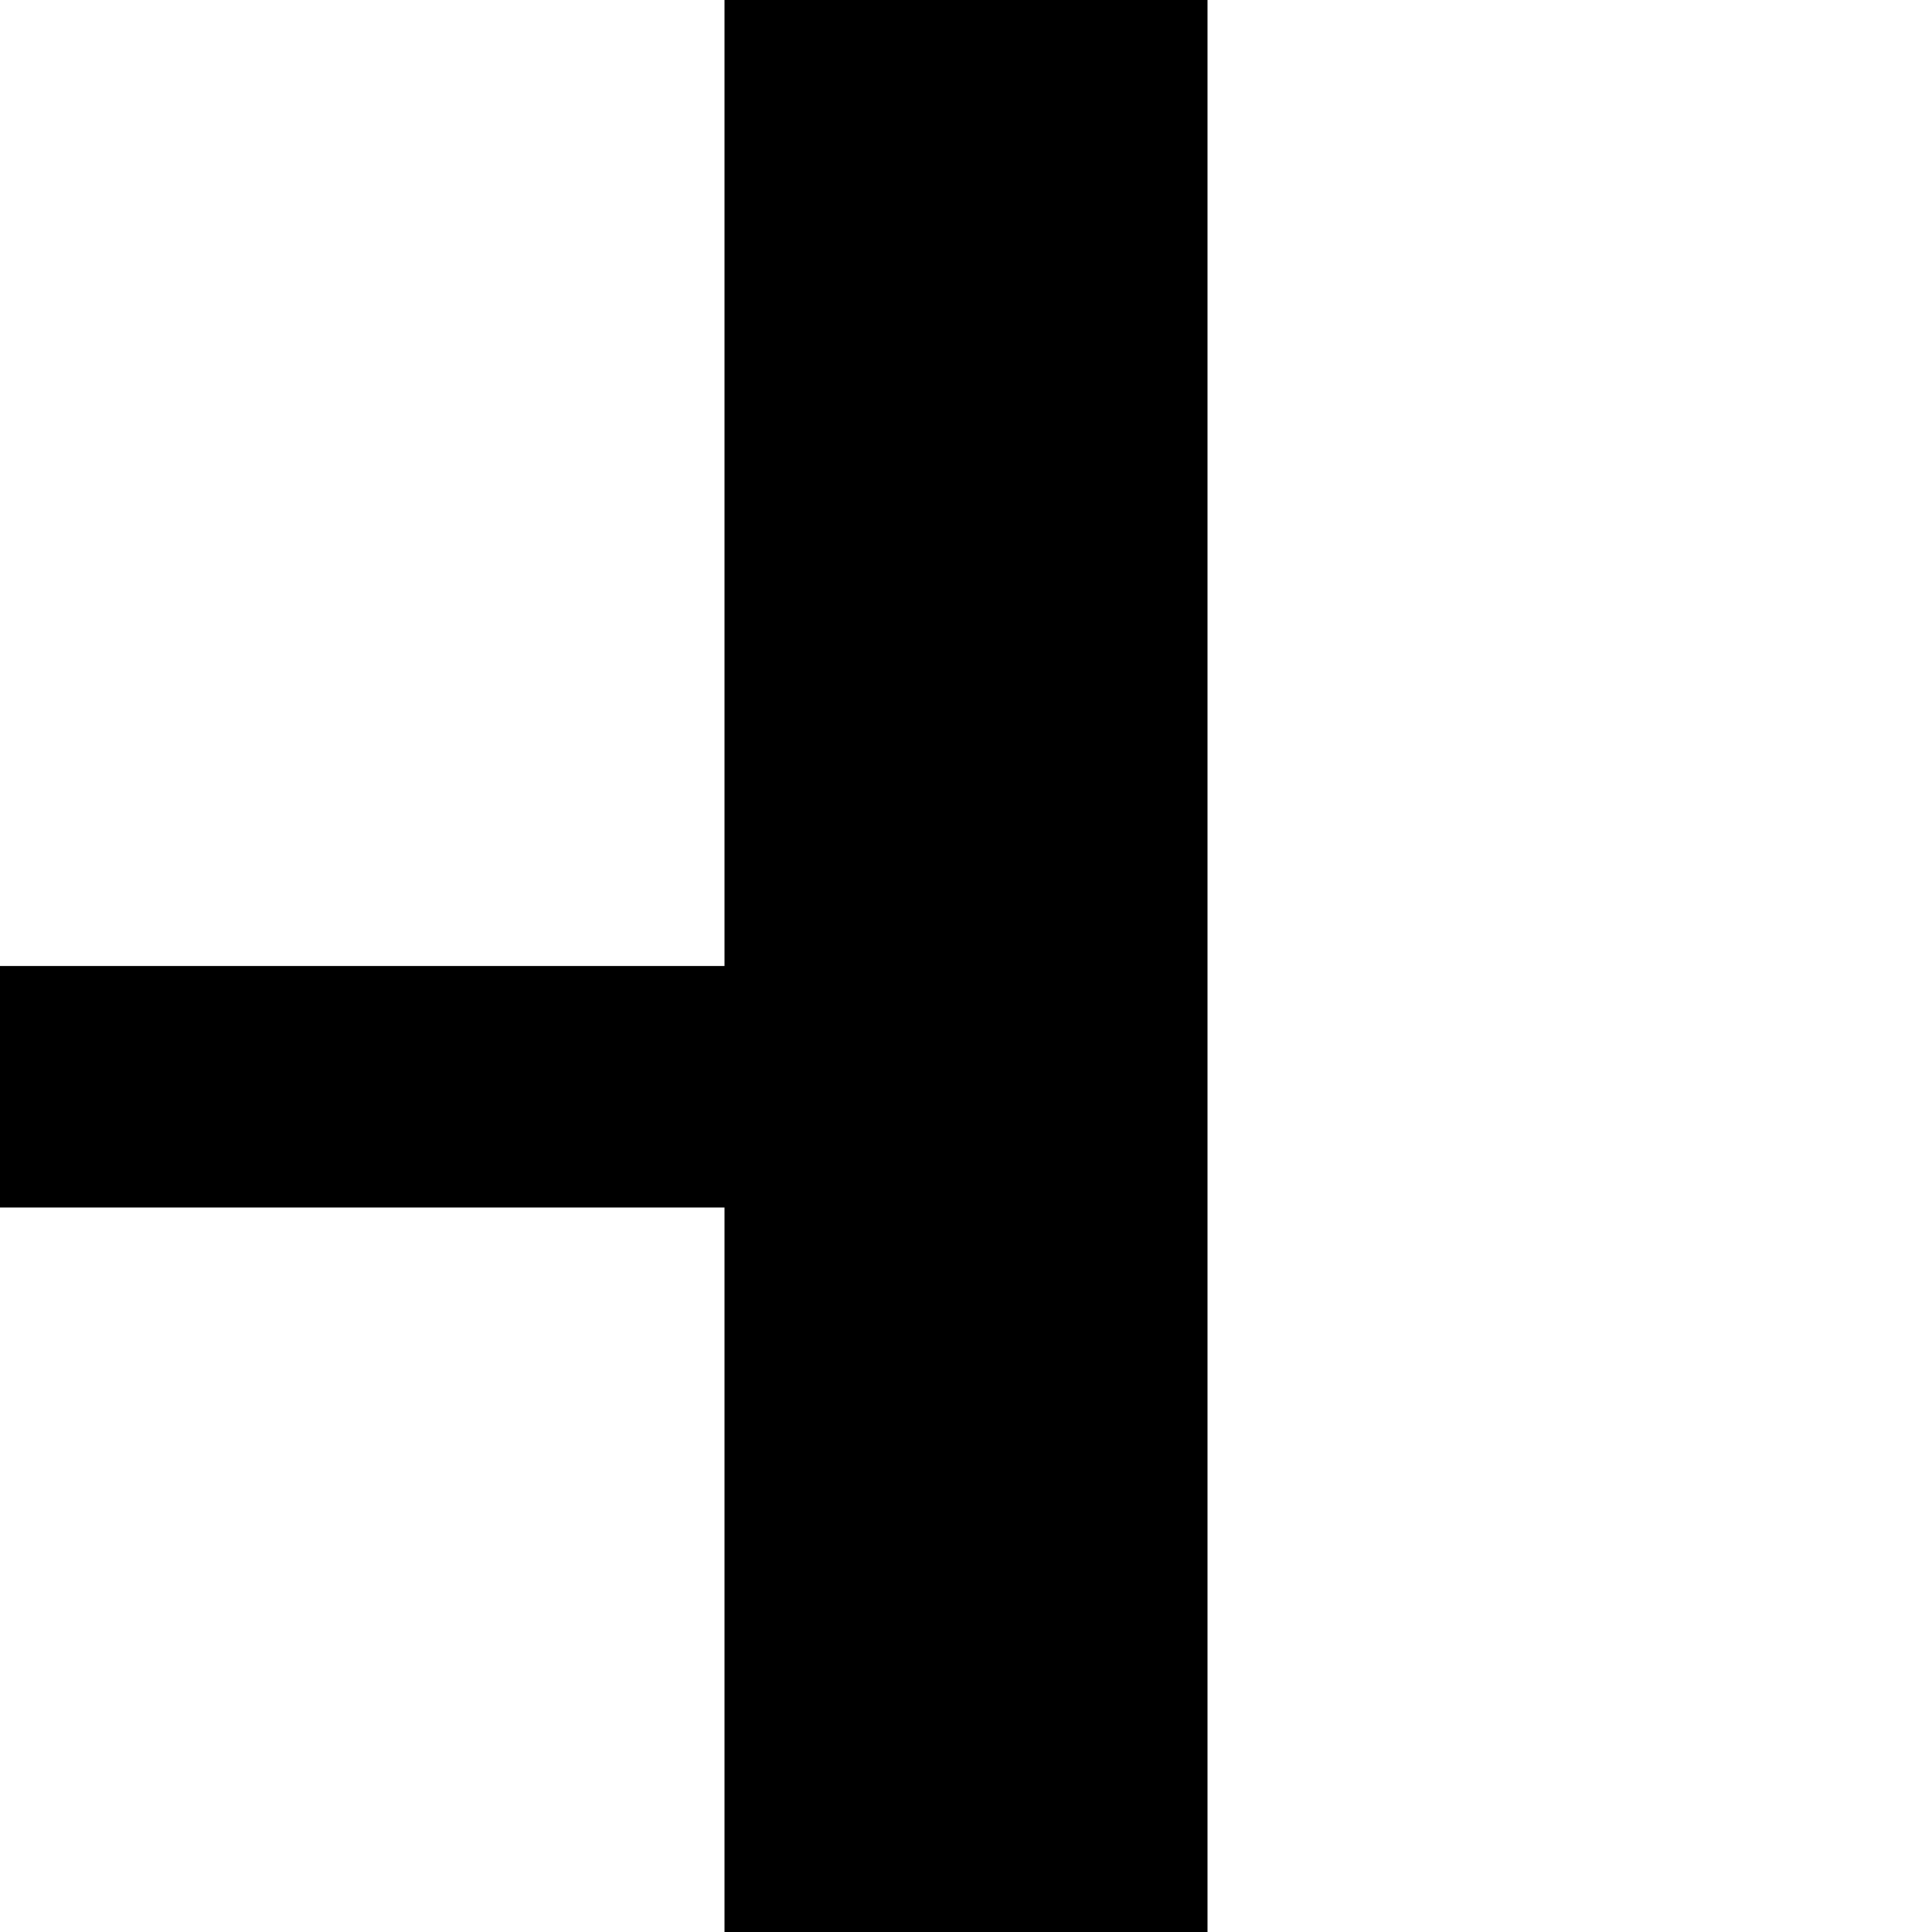 <?xml version="1.0" standalone="no"?>
<!DOCTYPE svg PUBLIC "-//W3C//DTD SVG 20010904//EN"
 "http://www.w3.org/TR/2001/REC-SVG-20010904/DTD/svg10.dtd">
<svg version="1.0" xmlns="http://www.w3.org/2000/svg"
 width="32pt" height="32pt" viewBox="0 0 32 32"
 preserveAspectRatio="xMidYMid meet">
<g transform="translate(0,32) scale(1,-1)"
fill="#000000" stroke="none">
<path d="M12 24 l0 -8 -6 0 -6 0 0 -2 0 -2 6 0 6 0 0 -6 0 -6 4 0 4 0 0 16 0
16 -4 0 -4 0 0 -8z"/>
</g>
</svg>
